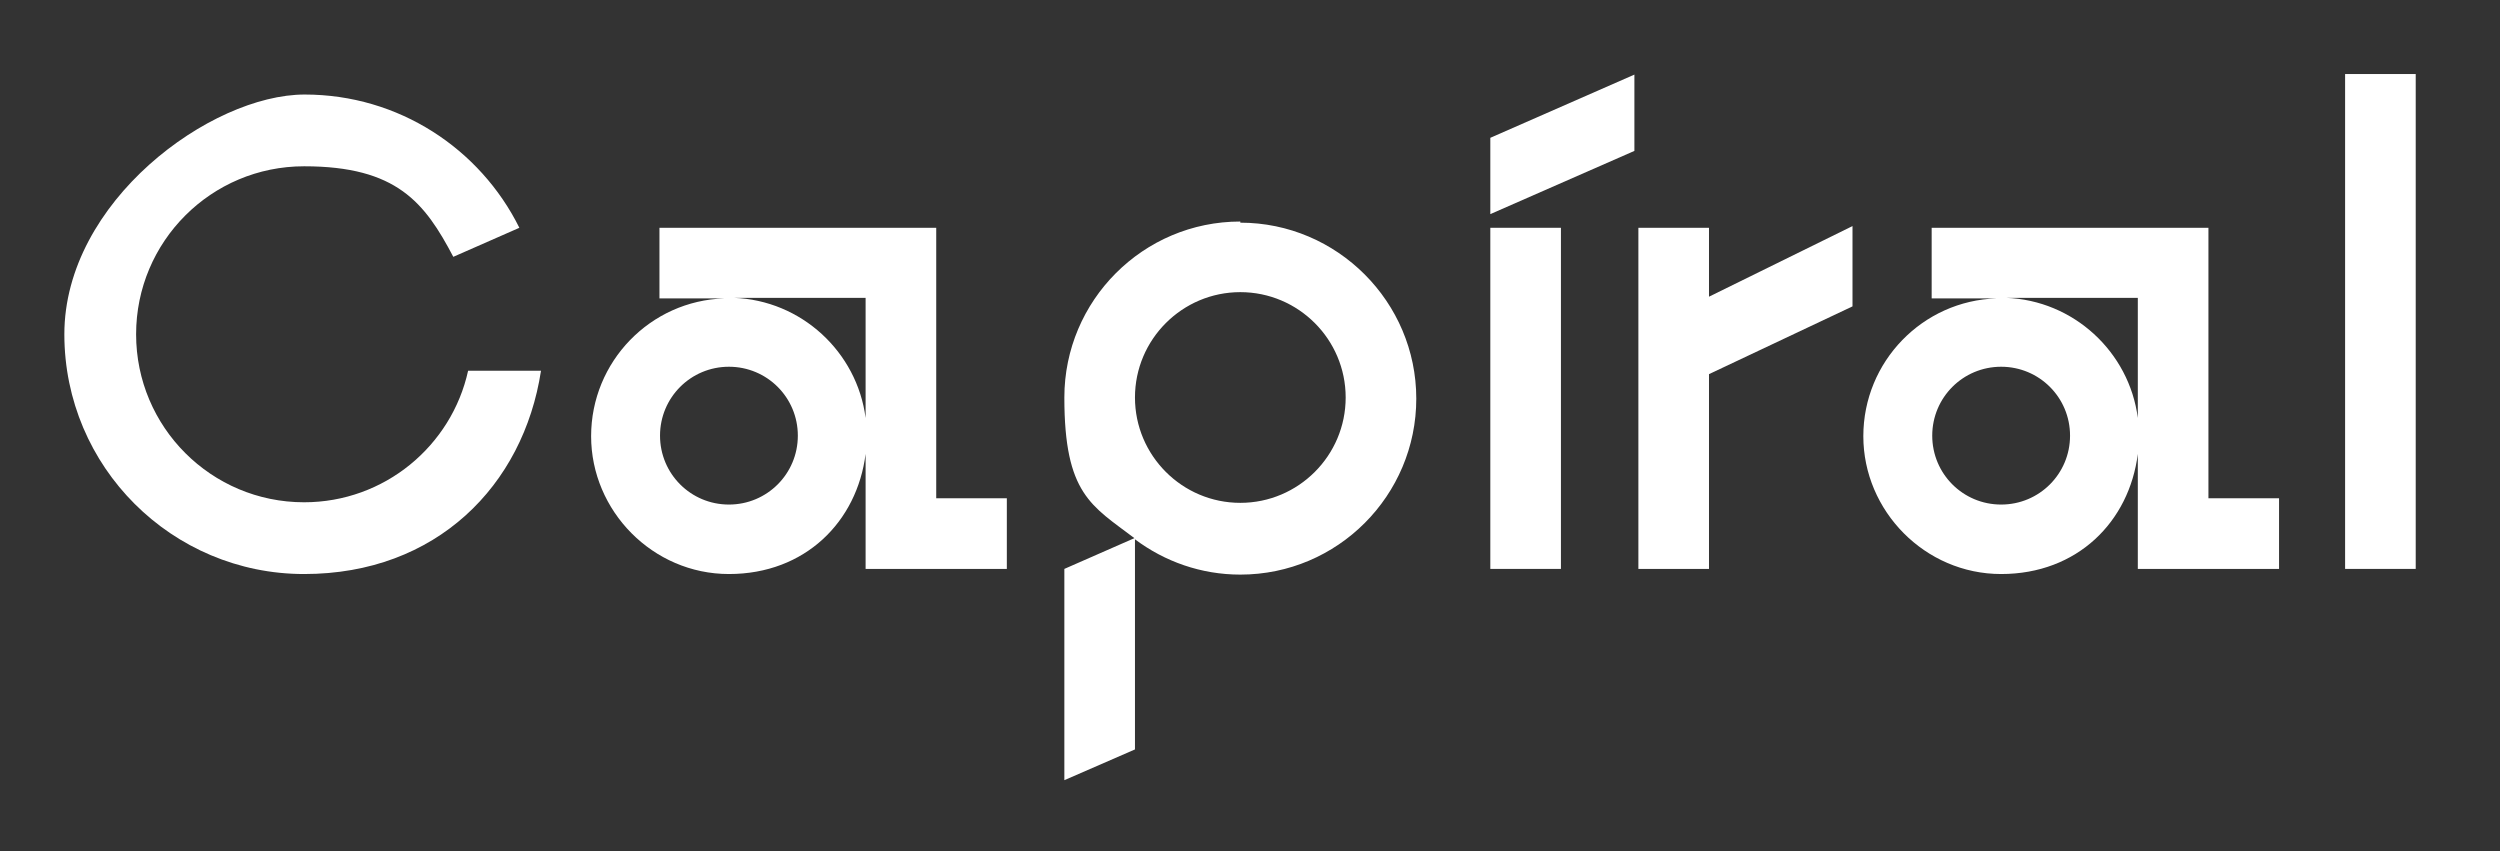 <?xml version="1.0" encoding="UTF-8"?>
<svg id="Layer_1" xmlns="http://www.w3.org/2000/svg" version="1.1" viewBox="0 0 439 149.5">
  <rect x="0" y="0" width="439" height="149.5" fill="#333333" stroke="none"/>
  <!-- Generator: Adobe Illustrator 29.5.1, SVG Export Plug-In . SVG Version: 2.1.0 Build 141)  -->
  <defs>
    <style>
      .st0 {
        fill: #fff;
      }
    </style>
  </defs>
  <polygon class="st0" points="300.1 40 287.7 40 287.7 99.9 300.1 99.9 300.1 65.7 325.3 53.8 325.3 39.7 300.1 52.1 300.1 40"/>
  <path class="st0" d="M217.8,38.9c-17.1,0-30.9,13.9-30.9,30.9s4.8,19,12.3,24.7l-12.3,5.4v37.1l12.4-5.4v-36.9c5.2,3.9,11.6,6.2,18.5,6.2,17.1,0,30.9-13.9,30.9-30.9s-13.9-30.9-30.9-30.9c0,0,0-.2,0-.2ZM217.8,88.3c-10.2,0-18.5-8.3-18.5-18.5s8.3-18.5,18.5-18.5,18.5,8.3,18.5,18.5-8.3,18.5-18.5,18.5Z"/>
  <rect class="st0" x="261.7" y="40" width="12.4" height="59.9"/>
  <polygon class="st0" points="261.7 37.6 287 26.5 287 13.1 261.7 24.2 261.7 37.6"/>
  <rect class="st0" x="411.8" y="13" width="12.4" height="86.9"/>
  <path class="st0" d="M387.8,40h-48.6v12.4h11.4c-13,.4-23.4,11.1-23.4,24.2s10.8,24.2,24.2,24.2,22.5-9.2,24-21.1v20.2h24.8v-12.4h-12.4v-47.5ZM351.4,88.6c-6.7,0-12.1-5.4-12.1-12.1s5.4-12.1,12.1-12.1,12.1,5.4,12.1,12.1-5.4,12.1-12.1,12.1ZM375.4,73.4c-1.5-11.6-11.3-20.7-23.2-21.1h23.2v21.1Z"/>
  <path class="st0" d="M53.4,88.2c-16.3,0-29.5-13.2-29.5-29.5s13.2-29.5,29.5-29.5,21.2,6.4,26.2,15.9l11.6-5.1c-6.9-13.9-21.2-23.4-37.7-23.4S11.3,35.4,11.3,58.7s18.9,42.1,42.1,42.1,38.5-15.5,41.6-35.7h-12.8c-2.9,13.2-14.7,23.1-28.8,23.1Z"/>
  <path class="st0" d="M164.4,40h-48.6v12.4h11.4c-13,.4-23.4,11.1-23.4,24.2s10.8,24.2,24.2,24.2,22.5-9.2,24-21.1v20.2h24.8v-12.4h-12.4v-47.5h0ZM128,88.6c-6.7,0-12.1-5.4-12.1-12.1s5.4-12.1,12.1-12.1,12.1,5.4,12.1,12.1-5.4,12.1-12.1,12.1ZM152,73.4c-1.5-11.6-11.3-20.7-23.2-21.1h23.2v21.1Z"/>
</svg>